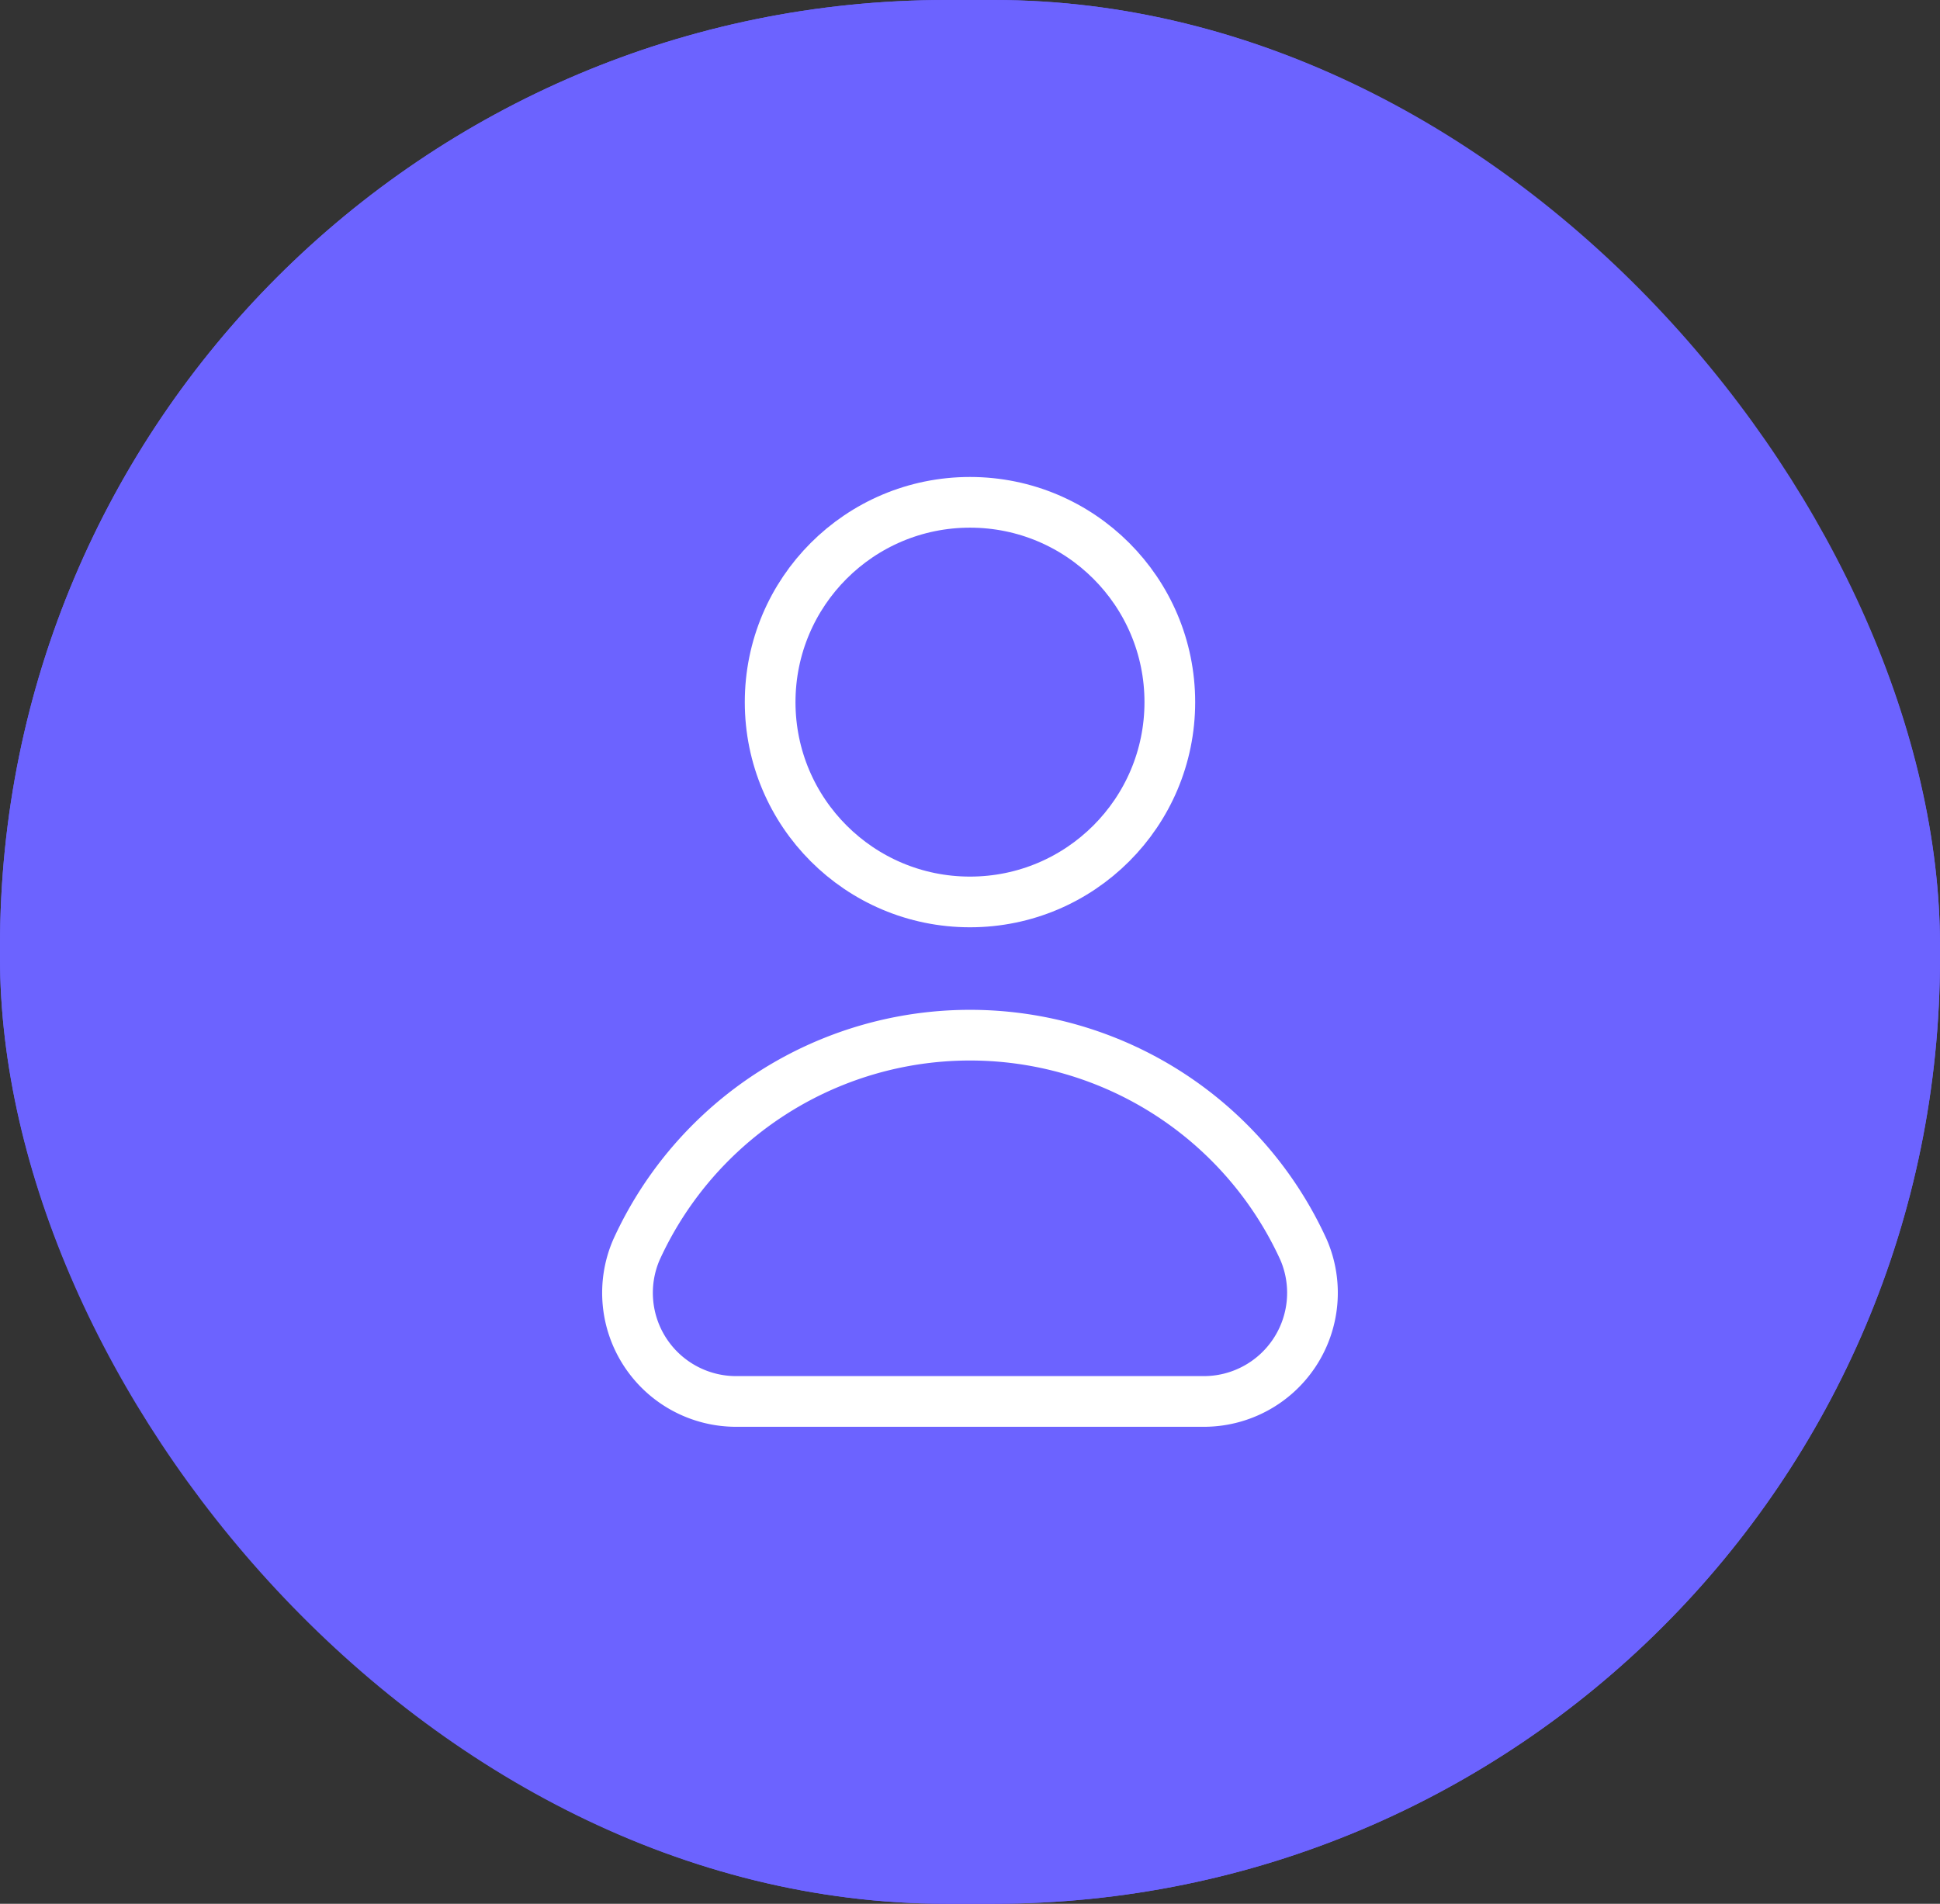 <?xml version="1.0" encoding="UTF-8"?> <svg xmlns="http://www.w3.org/2000/svg" width="57.401" height="56.338" viewBox="0 0 57.401 56.338"><rect x="0" y="0" width="57.401" height="56.338" fill="#333333" stroke="none"/><g id="Grupo_29938" data-name="Grupo 29938" transform="translate(-870.5 -3103)"><g id="Grupo_14428" data-name="Grupo 14428" transform="translate(940.5 3095)"><g id="box" transform="translate(0 0)"><g id="Rectángulo_75" data-name="Rectángulo 75" transform="translate(-70 8)" fill="#6c63ff" stroke="#6c63ff" stroke-width="1.5"><rect width="57.401" height="56.338" rx="28" stroke="none"></rect><rect x="0.75" y="0.75" width="55.901" height="54.838" rx="27.25" fill="none"></rect></g></g></g><g id="user" transform="translate(889.049 3117.865)"><g id="Grupo_4282" data-name="Grupo 4282" transform="translate(0 0)"><g id="Grupo_15" data-name="Grupo 15" transform="translate(0 0)"><circle id="Elipse_3" data-name="Elipse 3" cx="5.913" cy="5.913" r="5.913" transform="translate(4.238)" fill="none" stroke="#fff" stroke-linecap="round" stroke-linejoin="round" stroke-width="1.5"></circle><path id="Trazado_13" data-name="Trazado 13" d="M502.576,482.264a3.215,3.215,0,0,0,2.977-4.483,10.845,10.845,0,0,0-19.745,0,3.214,3.214,0,0,0,2.975,4.483Z" transform="translate(-485.529 -455.656)" fill="none" stroke="#fff" stroke-linecap="round" stroke-linejoin="round" stroke-width="1.5"></path></g></g></g></g></svg> 
